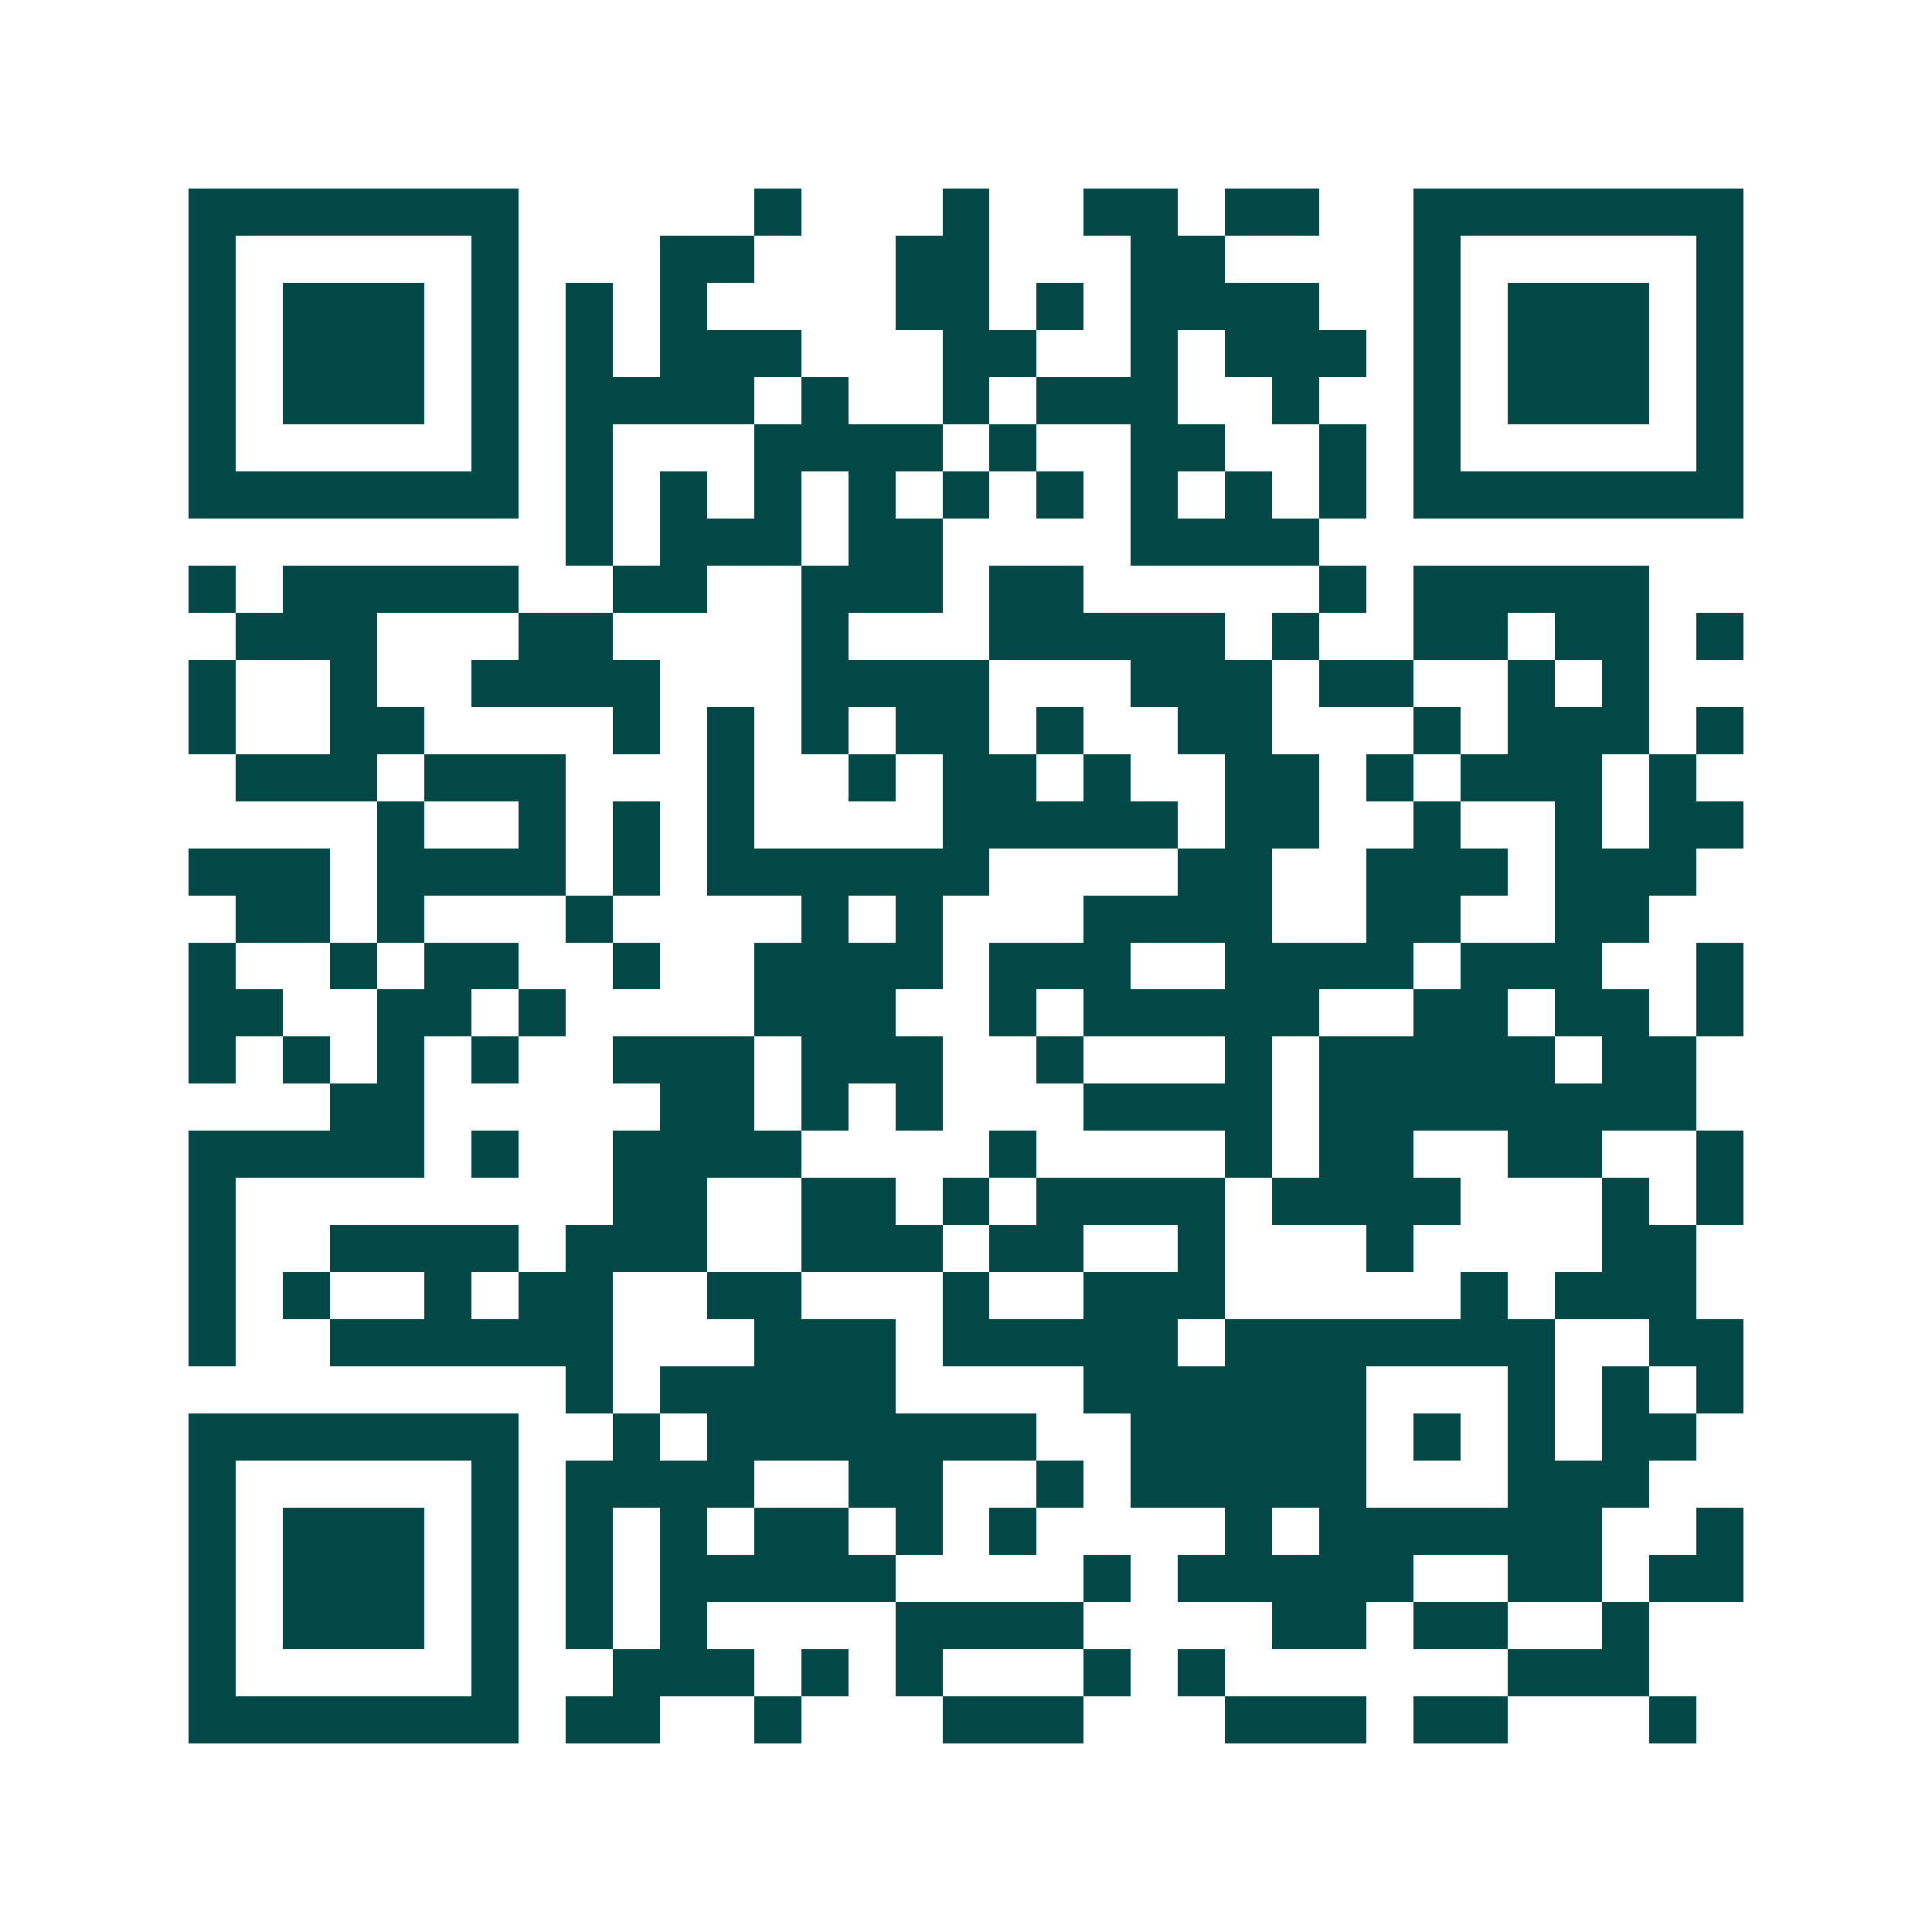 <svg xmlns="http://www.w3.org/2000/svg" width="200" height="200" viewBox="0 0 41 41" shape-rendering="crispEdges"><path fill="#ffffff" d="M0 0h41v41H0z"/><path stroke="#014847" d="M4 4.5h7m5 0h1m3 0h1m2 0h2m1 0h2m2 0h7M4 5.5h1m5 0h1m3 0h2m3 0h2m3 0h2m4 0h1m5 0h1M4 6.5h1m1 0h3m1 0h1m1 0h1m1 0h1m4 0h2m1 0h1m1 0h4m2 0h1m1 0h3m1 0h1M4 7.5h1m1 0h3m1 0h1m1 0h1m1 0h3m3 0h2m2 0h1m1 0h3m1 0h1m1 0h3m1 0h1M4 8.5h1m1 0h3m1 0h1m1 0h4m1 0h1m2 0h1m1 0h3m2 0h1m2 0h1m1 0h3m1 0h1M4 9.5h1m5 0h1m1 0h1m3 0h4m1 0h1m2 0h2m2 0h1m1 0h1m5 0h1M4 10.5h7m1 0h1m1 0h1m1 0h1m1 0h1m1 0h1m1 0h1m1 0h1m1 0h1m1 0h1m1 0h7M12 11.5h1m1 0h3m1 0h2m4 0h4M4 12.5h1m1 0h5m2 0h2m2 0h3m1 0h2m5 0h1m1 0h5M5 13.5h3m3 0h2m4 0h1m3 0h5m1 0h1m2 0h2m1 0h2m1 0h1M4 14.5h1m2 0h1m2 0h4m3 0h4m3 0h3m1 0h2m2 0h1m1 0h1M4 15.5h1m2 0h2m4 0h1m1 0h1m1 0h1m1 0h2m1 0h1m2 0h2m3 0h1m1 0h3m1 0h1M5 16.5h3m1 0h3m3 0h1m2 0h1m1 0h2m1 0h1m2 0h2m1 0h1m1 0h3m1 0h1M8 17.5h1m2 0h1m1 0h1m1 0h1m4 0h5m1 0h2m2 0h1m2 0h1m1 0h2M4 18.5h3m1 0h4m1 0h1m1 0h6m4 0h2m2 0h3m1 0h3M5 19.5h2m1 0h1m3 0h1m4 0h1m1 0h1m3 0h4m2 0h2m2 0h2M4 20.5h1m2 0h1m1 0h2m2 0h1m2 0h4m1 0h3m2 0h4m1 0h3m2 0h1M4 21.5h2m2 0h2m1 0h1m4 0h3m2 0h1m1 0h5m2 0h2m1 0h2m1 0h1M4 22.5h1m1 0h1m1 0h1m1 0h1m2 0h3m1 0h3m2 0h1m3 0h1m1 0h5m1 0h2M7 23.5h2m5 0h2m1 0h1m1 0h1m3 0h4m1 0h8M4 24.5h5m1 0h1m2 0h4m4 0h1m4 0h1m1 0h2m2 0h2m2 0h1M4 25.5h1m8 0h2m2 0h2m1 0h1m1 0h4m1 0h4m3 0h1m1 0h1M4 26.5h1m2 0h4m1 0h3m2 0h3m1 0h2m2 0h1m3 0h1m4 0h2M4 27.5h1m1 0h1m2 0h1m1 0h2m2 0h2m3 0h1m2 0h3m5 0h1m1 0h3M4 28.5h1m2 0h6m3 0h3m1 0h5m1 0h7m2 0h2M12 29.5h1m1 0h5m4 0h6m3 0h1m1 0h1m1 0h1M4 30.5h7m2 0h1m1 0h7m2 0h5m1 0h1m1 0h1m1 0h2M4 31.5h1m5 0h1m1 0h4m2 0h2m2 0h1m1 0h5m3 0h3M4 32.5h1m1 0h3m1 0h1m1 0h1m1 0h1m1 0h2m1 0h1m1 0h1m4 0h1m1 0h6m2 0h1M4 33.5h1m1 0h3m1 0h1m1 0h1m1 0h5m4 0h1m1 0h5m2 0h2m1 0h2M4 34.5h1m1 0h3m1 0h1m1 0h1m1 0h1m4 0h4m4 0h2m1 0h2m2 0h1M4 35.5h1m5 0h1m2 0h3m1 0h1m1 0h1m3 0h1m1 0h1m6 0h3M4 36.5h7m1 0h2m2 0h1m3 0h3m3 0h3m1 0h2m3 0h1"/></svg>
